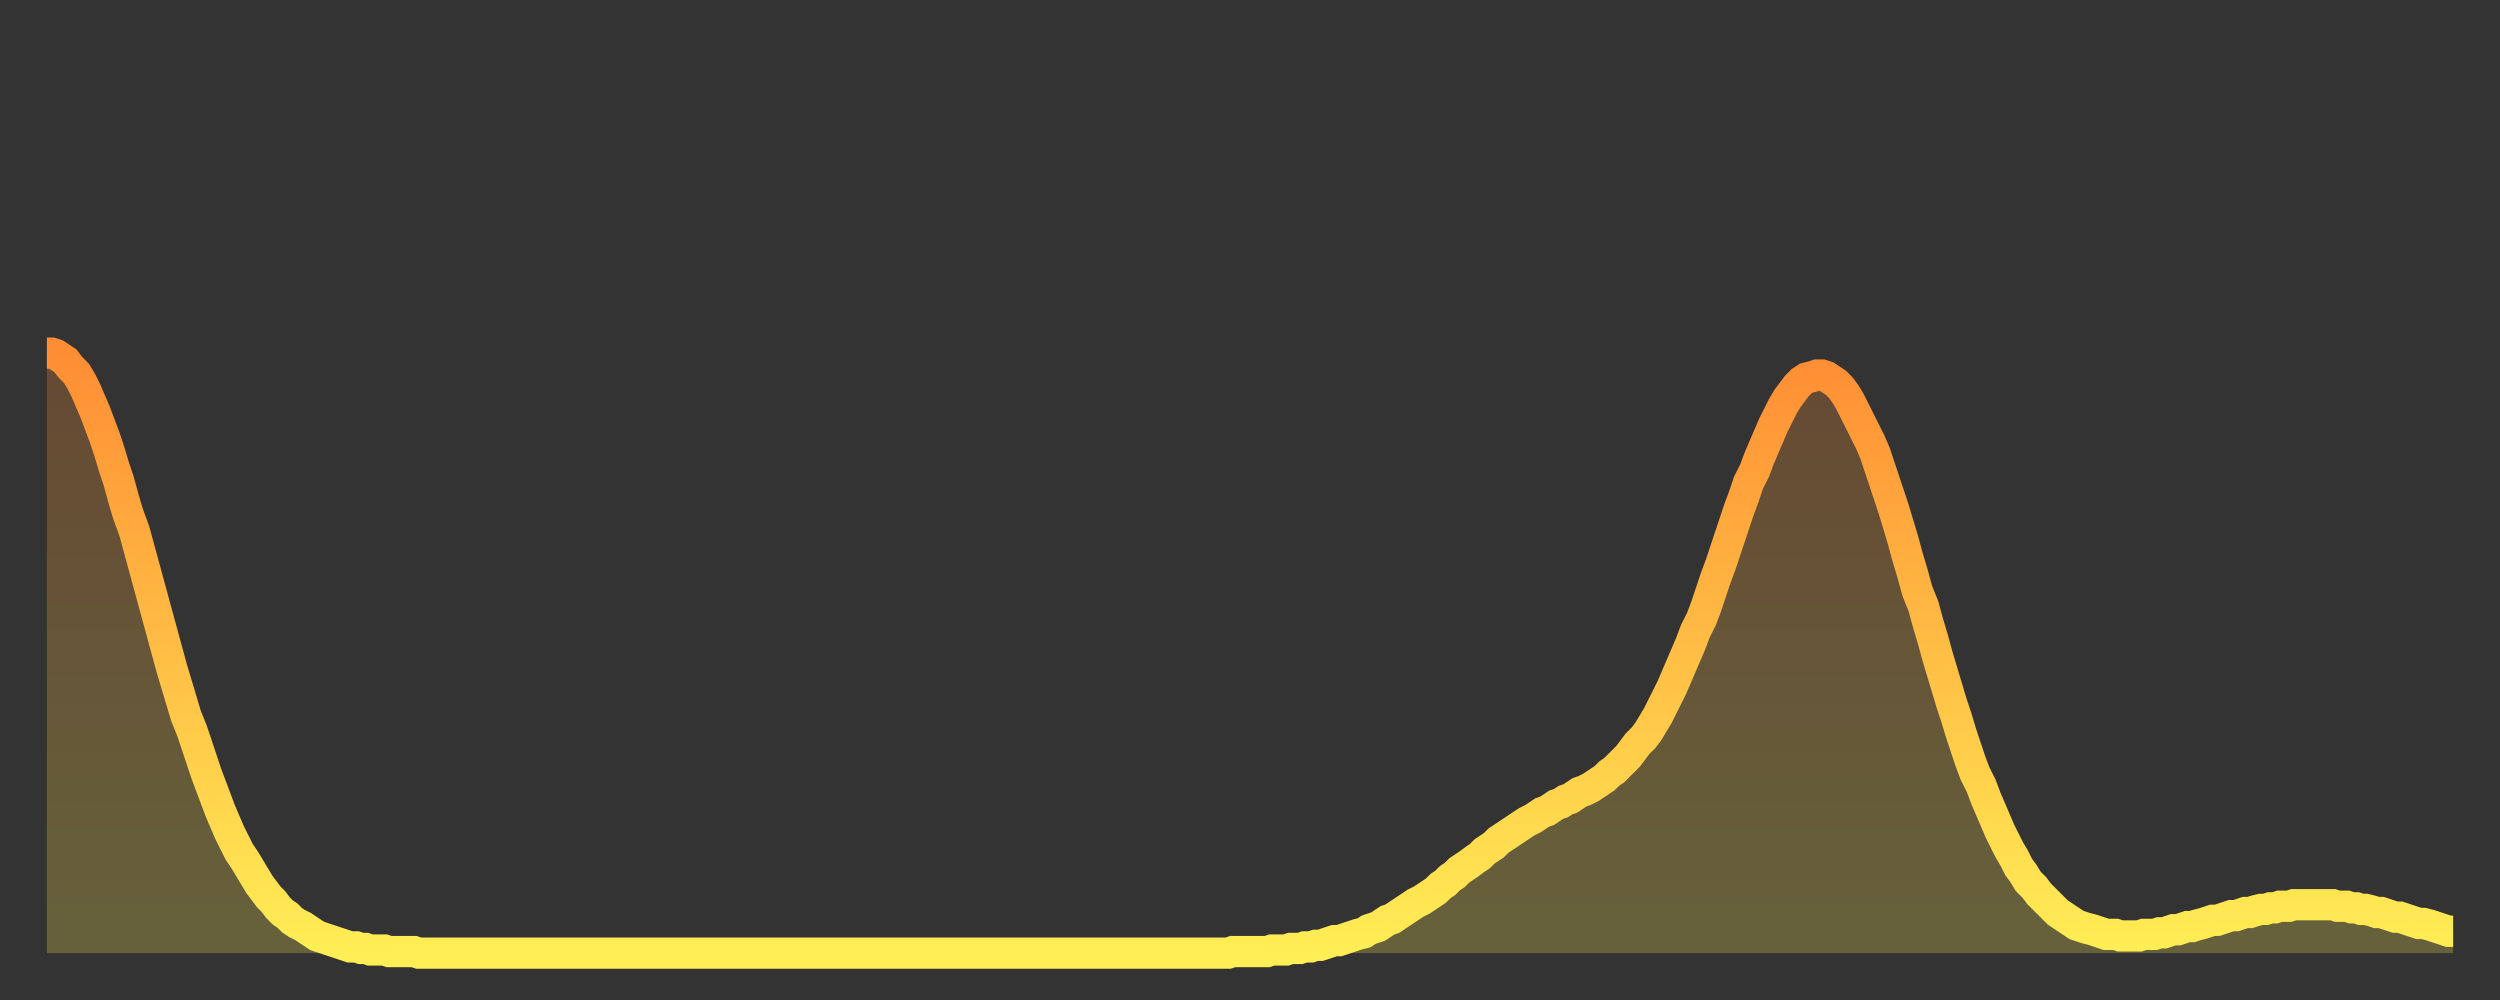 <?xml version="1.0" encoding="utf-8" ?>
<svg baseProfile="full" height="64" version="1.1" width="160" xmlns="http://www.w3.org/2000/svg" xmlns:ev="http://www.w3.org/2001/xml-events" xmlns:xlink="http://www.w3.org/1999/xlink"><rect width="100%" height="100%" fill="#333333" stroke="none"/><defs><linearGradient id="id151422" x1="0" x2="0" y1="0" y2="1"><stop offset="0%" stop-color="#ff8d34" /><stop offset="50%" stop-color="#ffbe45" /><stop offset="100%" stop-color="#ffee55" /></linearGradient></defs><g transform="translate(3,3)"><g><path d="M 0.0 19.6 L 0.3 19.6 0.6 19.7 0.9 19.9 1.2 20.1 1.5 20.5 1.9 20.9 2.2 21.4 2.5 22.0 2.8 22.7 3.1 23.4 3.4 24.2 3.7 25.0 4.0 25.9 4.3 26.9 4.6 27.8 4.9 28.9 5.2 29.9 5.6 31.0 5.9 32.1 6.2 33.2 6.5 34.3 6.8 35.4 7.1 36.5 7.4 37.6 7.7 38.7 8.0 39.8 8.3 40.8 8.6 41.8 8.9 42.8 9.3 43.8 9.6 44.7 9.9 45.6 10.2 46.5 10.5 47.3 10.8 48.1 11.1 48.9 11.4 49.6 11.7 50.3 12.0 50.9 12.3 51.5 12.7 52.1 13.0 52.6 13.3 53.1 13.6 53.6 13.9 54.0 14.2 54.4 14.5 54.7 14.8 55.1 15.1 55.4 15.4 55.6 15.7 55.9 16.0 56.1 16.4 56.3 16.7 56.5 17.0 56.7 17.3 56.9 17.6 57.0 17.9 57.1 18.2 57.2 18.5 57.3 18.8 57.4 19.1 57.5 19.4 57.6 19.8 57.6 20.1 57.7 20.4 57.7 20.7 57.8 21.0 57.8 21.3 57.8 21.6 57.8 21.9 57.9 22.2 57.9 22.5 57.9 22.8 57.9 23.1 57.9 23.5 57.9 23.8 58.0 24.1 58.0 24.4 58.0 24.7 58.0 25.0 58.0 25.3 58.0 25.6 58.0 25.9 58.0 26.2 58.0 26.5 58.0 26.8 58.0 27.2 58.0 27.5 58.0 27.8 58.0 28.1 58.0 28.4 58.0 28.7 58.0 29.0 58.0 29.3 58.0 29.6 58.0 29.9 58.0 30.2 58.0 30.6 58.0 30.9 58.0 31.2 58.0 31.5 58.0 31.8 58.0 32.1 58.0 32.4 58.0 32.7 58.0 33.0 58.0 33.3 58.0 33.6 58.0 33.9 58.0 34.3 58.0 34.6 58.0 34.9 58.0 35.2 58.0 35.5 58.0 35.8 58.0 36.1 58.0 36.4 58.0 36.7 58.0 37.0 58.0 37.3 58.0 37.7 58.0 38.0 58.0 38.3 58.0 38.6 58.0 38.9 58.0 39.2 58.0 39.5 58.0 39.8 58.0 40.1 58.0 40.4 58.0 40.7 58.0 41.0 58.0 41.4 58.0 41.7 58.0 42.0 58.0 42.3 58.0 42.6 58.0 42.9 58.0 43.2 58.0 43.5 58.0 43.8 58.0 44.1 58.0 44.4 58.0 44.7 58.0 45.1 58.0 45.4 58.0 45.7 58.0 46.0 58.0 46.3 58.0 46.6 58.0 46.9 58.0 47.2 58.0 47.5 58.0 47.8 58.0 48.1 58.0 48.5 58.0 48.8 58.0 49.1 58.0 49.4 58.0 49.7 58.0 50.0 58.0 50.3 58.0 50.6 58.0 50.9 58.0 51.2 58.0 51.5 58.0 51.8 58.0 52.2 58.0 52.5 58.0 52.8 58.0 53.1 58.0 53.4 58.0 53.7 58.0 54.0 58.0 54.3 58.0 54.6 58.0 54.9 58.0 55.2 58.0 55.6 58.0 55.9 58.0 56.2 58.0 56.5 58.0 56.8 58.0 57.1 58.0 57.4 58.0 57.7 58.0 58.0 58.0 58.3 58.0 58.6 58.0 58.9 58.0 59.3 58.0 59.6 58.0 59.9 58.0 60.2 58.0 60.5 58.0 60.8 58.0 61.1 58.0 61.4 58.0 61.7 58.0 62.0 58.0 62.3 58.0 62.6 58.0 63.0 58.0 63.3 58.0 63.6 58.0 63.9 58.0 64.2 58.0 64.5 58.0 64.8 58.0 65.1 58.0 65.4 58.0 65.7 58.0 66.0 58.0 66.4 58.0 66.7 58.0 67.0 58.0 67.3 58.0 67.6 58.0 67.9 58.0 68.2 58.0 68.5 58.0 68.8 58.0 69.1 58.0 69.4 58.0 69.7 58.0 70.1 58.0 70.4 58.0 70.7 58.0 71.0 58.0 71.3 58.0 71.6 58.0 71.9 58.0 72.2 58.0 72.5 58.0 72.8 58.0 73.1 58.0 73.5 58.0 73.8 58.0 74.1 58.0 74.4 58.0 74.7 58.0 75.0 58.0 75.3 58.0 75.6 58.0 75.9 57.9 76.2 57.9 76.5 57.9 76.8 57.9 77.2 57.9 77.5 57.9 77.8 57.9 78.1 57.9 78.4 57.8 78.7 57.8 79.0 57.8 79.3 57.8 79.6 57.7 79.9 57.7 80.2 57.7 80.5 57.6 80.9 57.6 81.2 57.5 81.5 57.5 81.8 57.4 82.1 57.3 82.4 57.2 82.7 57.2 83.0 57.1 83.3 57.0 83.6 56.9 83.9 56.8 84.3 56.7 84.6 56.5 84.9 56.4 85.2 56.3 85.5 56.1 85.8 55.9 86.1 55.8 86.4 55.6 86.7 55.4 87.0 55.2 87.3 55.0 87.6 54.8 88.0 54.6 88.3 54.4 88.6 54.2 88.9 54.0 89.2 53.7 89.5 53.5 89.8 53.2 90.1 53.0 90.4 52.7 90.7 52.5 91.0 52.3 91.4 52.0 91.7 51.8 92.0 51.5 92.3 51.3 92.6 51.1 92.9 50.8 93.2 50.6 93.5 50.4 93.8 50.2 94.1 50.0 94.4 49.8 94.7 49.6 95.1 49.4 95.4 49.2 95.7 49.0 96.0 48.9 96.3 48.7 96.6 48.5 96.9 48.4 97.2 48.2 97.5 48.1 97.8 47.9 98.1 47.7 98.4 47.6 98.8 47.4 99.1 47.2 99.4 47.0 99.7 46.8 100.0 46.5 100.3 46.3 100.6 46.0 100.9 45.7 101.2 45.4 101.5 45.0 101.8 44.6 102.2 44.2 102.5 43.8 102.8 43.3 103.1 42.8 103.4 42.2 103.7 41.6 104.0 41.0 104.3 40.3 104.6 39.6 104.9 38.9 105.2 38.2 105.5 37.4 105.9 36.6 106.2 35.8 106.5 34.9 106.8 34.0 107.1 33.2 107.4 32.3 107.7 31.4 108.0 30.5 108.3 29.6 108.6 28.8 108.9 27.9 109.3 27.1 109.6 26.3 109.9 25.6 110.2 24.9 110.5 24.2 110.8 23.6 111.1 23.0 111.4 22.5 111.7 22.1 112.0 21.7 112.3 21.4 112.6 21.2 113.0 21.1 113.3 21.0 113.6 21.0 113.9 21.1 114.2 21.3 114.5 21.5 114.8 21.8 115.1 22.2 115.4 22.7 115.7 23.3 116.0 23.9 116.3 24.5 116.7 25.3 117.0 26.0 117.3 26.9 117.6 27.8 117.9 28.7 118.2 29.6 118.5 30.6 118.8 31.6 119.1 32.7 119.4 33.7 119.7 34.8 120.1 35.8 120.4 36.9 120.7 37.9 121.0 39.0 121.3 40.0 121.6 41.0 121.9 42.0 122.2 42.9 122.5 43.9 122.8 44.8 123.1 45.7 123.4 46.5 123.8 47.3 124.1 48.1 124.4 48.8 124.7 49.5 125.0 50.2 125.3 50.8 125.6 51.4 125.9 51.9 126.2 52.5 126.5 52.9 126.8 53.4 127.2 53.8 127.5 54.2 127.8 54.5 128.1 54.8 128.4 55.1 128.7 55.4 129.0 55.6 129.3 55.8 129.6 56.0 129.9 56.2 130.2 56.3 130.5 56.4 130.9 56.5 131.2 56.6 131.5 56.7 131.8 56.8 132.1 56.8 132.4 56.8 132.7 56.9 133.0 56.9 133.3 56.9 133.6 56.9 133.9 56.9 134.2 56.8 134.6 56.8 134.9 56.8 135.2 56.7 135.5 56.7 135.8 56.6 136.1 56.5 136.4 56.5 136.7 56.4 137.0 56.3 137.3 56.3 137.6 56.2 138.0 56.1 138.3 56.0 138.6 55.9 138.9 55.9 139.2 55.8 139.5 55.7 139.8 55.6 140.1 55.6 140.4 55.5 140.7 55.4 141.0 55.4 141.3 55.3 141.7 55.2 142.0 55.2 142.3 55.1 142.6 55.1 142.9 55.0 143.2 55.0 143.5 55.0 143.8 54.9 144.1 54.9 144.4 54.9 144.7 54.9 145.1 54.9 145.4 54.9 145.7 54.9 146.0 54.9 146.3 54.9 146.6 55.0 146.9 55.0 147.2 55.0 147.5 55.1 147.8 55.1 148.1 55.2 148.4 55.2 148.8 55.3 149.1 55.4 149.4 55.4 149.7 55.5 150.0 55.6 150.3 55.7 150.6 55.7 150.9 55.8 151.2 55.9 151.5 56.0 151.8 56.1 152.1 56.1 152.5 56.2 152.8 56.3 153.1 56.4 153.4 56.5 153.7 56.6 154.0 56.6" fill="none" id="graph-curve" opacity="1" stroke="url(#id151422)" stroke-width="2" /><path d="M 0 58 L 0.0 19.6 0.3 19.6 0.6 19.7 0.9 19.9 1.2 20.1 1.5 20.5 1.9 20.9 2.2 21.4 2.5 22.0 2.8 22.7 3.1 23.4 3.4 24.2 3.7 25.0 4.0 25.9 4.3 26.9 4.6 27.8 4.9 28.9 5.2 29.9 5.6 31.0 5.9 32.1 6.2 33.2 6.5 34.3 6.8 35.4 7.1 36.5 7.4 37.6 7.7 38.7 8.0 39.8 8.3 40.8 8.6 41.8 8.9 42.8 9.3 43.8 9.6 44.7 9.9 45.6 10.2 46.5 10.5 47.3 10.8 48.1 11.1 48.9 11.4 49.6 11.7 50.3 12.0 50.9 12.3 51.5 12.7 52.1 13.0 52.6 13.3 53.1 13.6 53.6 13.9 54.0 14.2 54.4 14.5 54.7 14.8 55.1 15.1 55.4 15.4 55.6 15.7 55.9 16.0 56.1 16.4 56.3 16.7 56.5 17.0 56.7 17.3 56.9 17.6 57.0 17.9 57.1 18.2 57.2 18.5 57.3 18.8 57.4 19.1 57.5 19.4 57.6 19.8 57.6 20.1 57.7 20.4 57.7 20.7 57.8 21.0 57.8 21.3 57.8 21.6 57.8 21.9 57.9 22.2 57.9 22.5 57.9 22.8 57.9 23.1 57.9 23.5 57.9 23.8 58.0 24.1 58.0 24.4 58.0 24.7 58.0 25.0 58.0 25.3 58.0 25.6 58.0 25.9 58.0 26.2 58.0 26.5 58.0 26.8 58.0 27.2 58.0 27.5 58.0 27.8 58.0 28.1 58.0 28.4 58.0 28.7 58.0 29.0 58.0 29.3 58.0 29.6 58.0 29.9 58.0 30.2 58.0 30.6 58.0 30.9 58.0 31.2 58.0 31.5 58.0 31.8 58.0 32.1 58.0 32.4 58.0 32.7 58.0 33.0 58.0 33.3 58.0 33.6 58.0 33.9 58.0 34.3 58.0 34.6 58.0 34.9 58.0 35.2 58.0 35.5 58.0 35.8 58.0 36.1 58.0 36.4 58.0 36.7 58.0 37.0 58.0 37.3 58.0 37.7 58.0 38.0 58.0 38.3 58.0 38.6 58.0 38.9 58.0 39.2 58.0 39.5 58.0 39.8 58.0 40.1 58.0 40.4 58.0 40.7 58.0 41.0 58.0 41.4 58.0 41.7 58.0 42.0 58.0 42.3 58.0 42.6 58.0 42.9 58.0 43.2 58.0 43.5 58.0 43.8 58.0 44.1 58.0 44.4 58.0 44.7 58.0 45.1 58.0 45.4 58.0 45.7 58.0 46.0 58.0 46.3 58.0 46.6 58.0 46.9 58.0 47.2 58.0 47.5 58.0 47.8 58.0 48.1 58.0 48.5 58.0 48.8 58.0 49.1 58.0 49.4 58.0 49.7 58.0 50.0 58.0 50.3 58.0 50.6 58.0 50.9 58.0 51.2 58.0 51.5 58.0 51.8 58.0 52.2 58.0 52.5 58.0 52.8 58.0 53.1 58.0 53.4 58.0 53.7 58.0 54.0 58.0 54.3 58.0 54.6 58.0 54.9 58.0 55.2 58.0 55.6 58.0 55.9 58.0 56.2 58.0 56.5 58.0 56.8 58.0 57.1 58.0 57.4 58.0 57.7 58.0 58.0 58.0 58.3 58.0 58.6 58.0 58.9 58.0 59.3 58.0 59.6 58.0 59.9 58.0 60.2 58.0 60.5 58.0 60.8 58.0 61.1 58.0 61.4 58.0 61.7 58.0 62.0 58.0 62.3 58.0 62.6 58.0 63.0 58.0 63.3 58.0 63.6 58.0 63.9 58.0 64.2 58.0 64.5 58.0 64.8 58.0 65.1 58.0 65.4 58.0 65.7 58.0 66.0 58.0 66.4 58.0 66.7 58.0 67.0 58.0 67.3 58.0 67.6 58.0 67.9 58.0 68.2 58.0 68.5 58.0 68.8 58.0 69.1 58.0 69.4 58.0 69.7 58.0 70.1 58.0 70.4 58.0 70.7 58.0 71.0 58.0 71.3 58.0 71.6 58.0 71.9 58.0 72.2 58.0 72.5 58.0 72.8 58.0 73.1 58.0 73.5 58.0 73.8 58.0 74.1 58.0 74.4 58.0 74.7 58.0 75.0 58.0 75.3 58.0 75.6 58.0 75.9 57.9 76.2 57.9 76.5 57.9 76.8 57.9 77.2 57.9 77.5 57.9 77.8 57.9 78.1 57.9 78.4 57.8 78.7 57.8 79.0 57.8 79.3 57.8 79.6 57.7 79.9 57.7 80.2 57.7 80.5 57.6 80.9 57.6 81.2 57.5 81.5 57.5 81.8 57.4 82.1 57.3 82.4 57.2 82.7 57.2 83.0 57.1 83.3 57.0 83.6 56.9 83.9 56.8 84.3 56.7 84.6 56.5 84.9 56.4 85.2 56.3 85.5 56.1 85.8 55.9 86.1 55.8 86.4 55.6 86.7 55.4 87.0 55.2 87.3 55.0 87.6 54.8 88.0 54.6 88.3 54.4 88.6 54.2 88.9 54.0 89.2 53.7 89.5 53.5 89.8 53.2 90.1 53.0 90.4 52.7 90.7 52.5 91.0 52.3 91.4 52.0 91.7 51.8 92.0 51.5 92.3 51.3 92.6 51.1 92.9 50.8 93.2 50.6 93.5 50.4 93.8 50.2 94.1 50.0 94.4 49.8 94.7 49.6 95.1 49.4 95.4 49.2 95.7 49.0 96.0 48.9 96.3 48.7 96.6 48.5 96.9 48.4 97.2 48.2 97.5 48.1 97.8 47.9 98.1 47.7 98.4 47.6 98.8 47.4 99.1 47.2 99.4 47.0 99.7 46.8 100.0 46.5 100.3 46.3 100.6 46.0 100.9 45.7 101.2 45.4 101.5 45.0 101.8 44.6 102.2 44.2 102.5 43.8 102.8 43.3 103.1 42.8 103.4 42.2 103.7 41.6 104.0 41.0 104.3 40.3 104.6 39.6 104.9 38.9 105.2 38.2 105.5 37.4 105.9 36.6 106.2 35.8 106.5 34.9 106.8 34.0 107.1 33.2 107.4 32.3 107.7 31.4 108.0 30.5 108.3 29.6 108.6 28.8 108.9 27.9 109.3 27.1 109.6 26.3 109.9 25.6 110.2 24.9 110.5 24.2 110.8 23.6 111.1 23.0 111.4 22.5 111.7 22.1 112.0 21.7 112.3 21.4 112.6 21.2 113.0 21.1 113.3 21.0 113.6 21.0 113.9 21.1 114.2 21.3 114.5 21.5 114.8 21.8 115.1 22.2 115.4 22.7 115.7 23.3 116.0 23.9 116.3 24.5 116.7 25.3 117.0 26.0 117.3 26.9 117.6 27.8 117.9 28.7 118.2 29.6 118.5 30.6 118.8 31.6 119.1 32.7 119.4 33.7 119.7 34.8 120.1 35.8 120.4 36.9 120.7 37.9 121.0 39.0 121.3 40.0 121.6 41.0 121.9 42.0 122.2 42.9 122.5 43.9 122.8 44.8 123.1 45.7 123.4 46.5 123.8 47.3 124.1 48.1 124.4 48.8 124.7 49.5 125.0 50.2 125.3 50.8 125.6 51.4 125.9 51.9 126.2 52.5 126.5 52.9 126.8 53.4 127.2 53.8 127.5 54.2 127.8 54.5 128.1 54.8 128.4 55.1 128.7 55.4 129.0 55.6 129.3 55.8 129.6 56.0 129.9 56.2 130.2 56.3 130.5 56.4 130.9 56.5 131.2 56.6 131.5 56.7 131.8 56.8 132.1 56.8 132.4 56.8 132.7 56.9 133.0 56.9 133.3 56.9 133.6 56.9 133.9 56.9 134.2 56.8 134.6 56.8 134.9 56.8 135.2 56.7 135.5 56.7 135.8 56.6 136.1 56.5 136.4 56.5 136.7 56.4 137.0 56.3 137.3 56.3 137.6 56.2 138.0 56.1 138.3 56.0 138.6 55.9 138.9 55.9 139.2 55.8 139.5 55.7 139.8 55.6 140.1 55.6 140.4 55.5 140.7 55.4 141.0 55.4 141.3 55.3 141.7 55.2 142.0 55.2 142.3 55.1 142.6 55.1 142.9 55.0 143.2 55.0 143.5 55.0 143.8 54.9 144.1 54.9 144.4 54.9 144.7 54.9 145.1 54.9 145.4 54.9 145.7 54.9 146.0 54.9 146.3 54.9 146.6 55.0 146.9 55.0 147.2 55.0 147.5 55.1 147.8 55.1 148.1 55.2 148.4 55.2 148.8 55.3 149.1 55.4 149.4 55.4 149.7 55.5 150.0 55.6 150.3 55.7 150.6 55.7 150.9 55.8 151.2 55.9 151.5 56.0 151.8 56.1 152.1 56.1 152.5 56.2 152.8 56.3 153.1 56.4 153.4 56.5 153.7 56.6 154.0 56.6 154 58" fill="url(#id151422)" fill-opacity=".25" id="graph-shadow" /></g></g></svg>